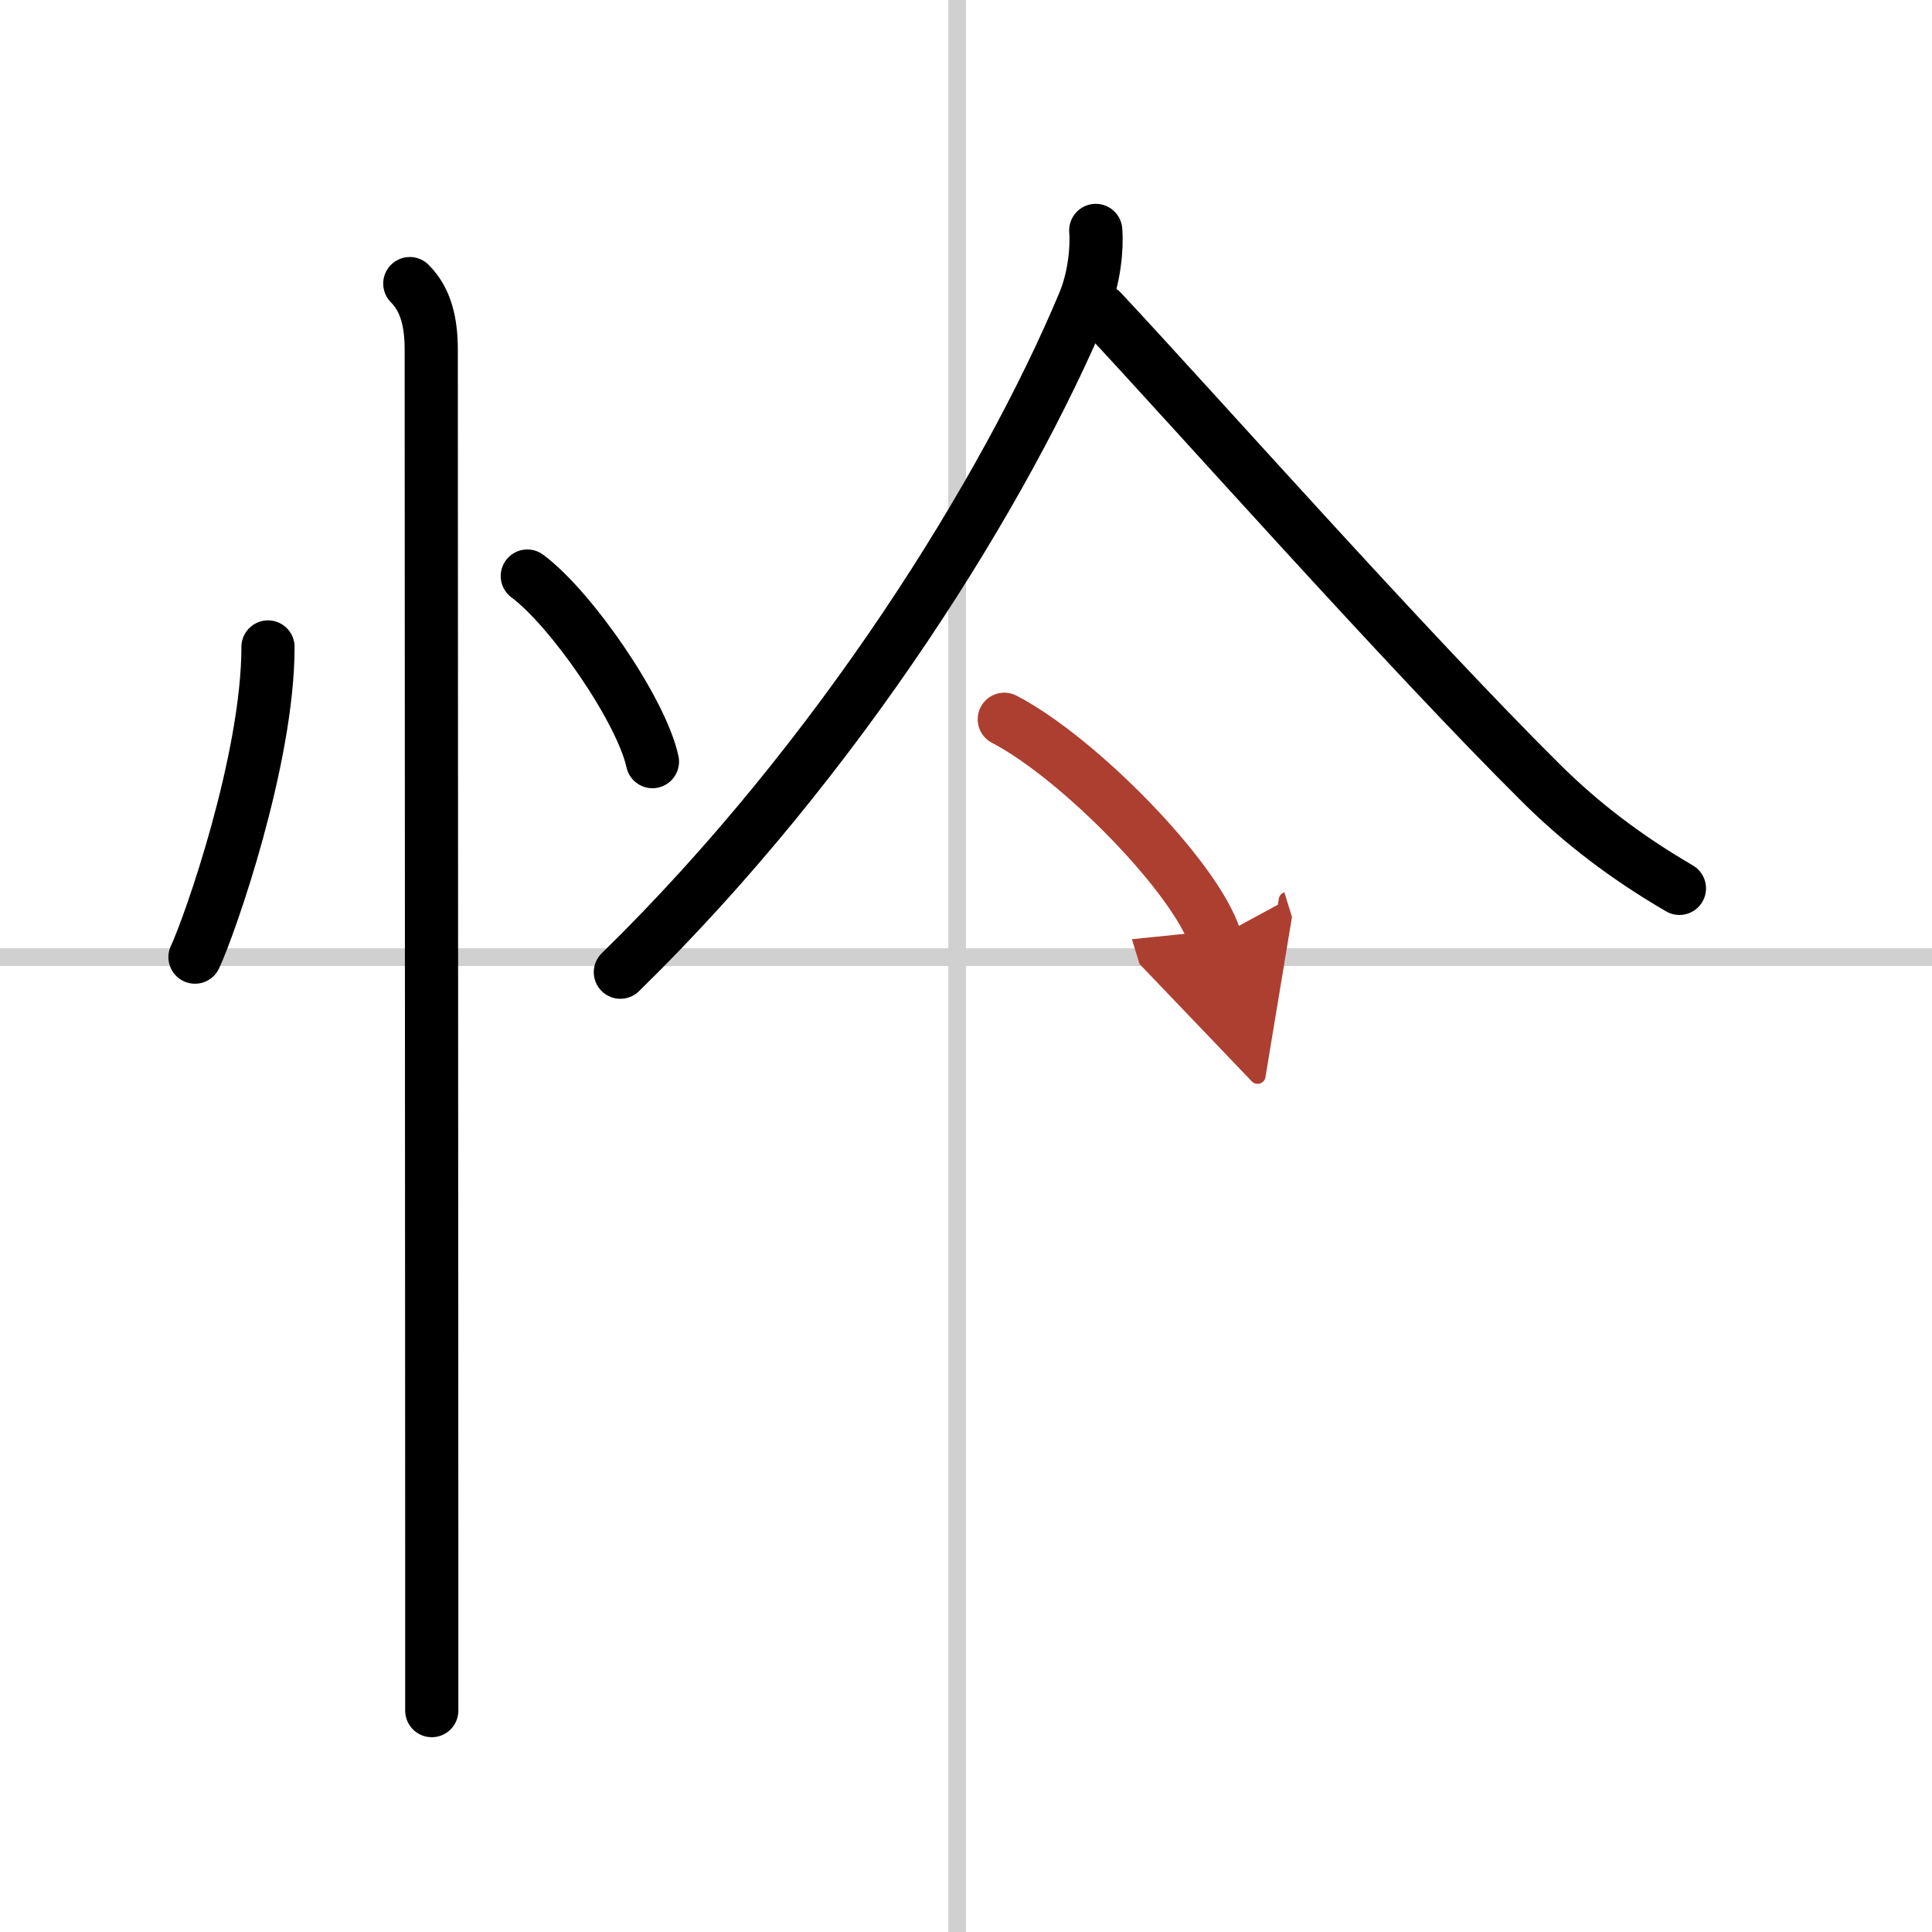<svg width="400" height="400" viewBox="0 0 109 109" xmlns="http://www.w3.org/2000/svg"><defs><marker id="a" markerWidth="4" orient="auto" refX="1" refY="5" viewBox="0 0 10 10"><polyline points="0 0 10 5 0 10 1 5" fill="#ad3f31" stroke="#ad3f31"/></marker></defs><g fill="none" stroke="#000" stroke-linecap="round" stroke-linejoin="round" stroke-width="3"><rect width="100%" height="100%" fill="#fff" stroke="#fff"/><line x1="54" x2="54" y2="109" stroke="#d0d0d0" stroke-width="1"/><line x2="109" y1="54" y2="54" stroke="#d0d0d0" stroke-width="1"/><path d="m15.12 36.5c0 6.34-3.27 15.69-4.12 17.5"/><path d="m29.75 32.5c2.49 1.85 6.44 7.59 7.06 10.47"/><path d="m23.12 16c0.94 0.94 1.21 2.25 1.21 3.75 0 2.5 0.02 49.3 0.03 68.88v7.88"/><path d="M61.82,13c0.08,1.01-0.08,2.68-0.66,4.07C56.75,27.62,47.38,42.75,35,54.85"/><path d="m62.14 17.54c5.11 5.46 17.12 19.01 24.8 26.64 2.3 2.28 4.81 4.19 7.81 5.94"/><path d="m56.66 40.58c4.2 2.18 10.85 8.98 11.9 12.38" marker-end="url(#a)" stroke="#ad3f31"/></g></svg>
